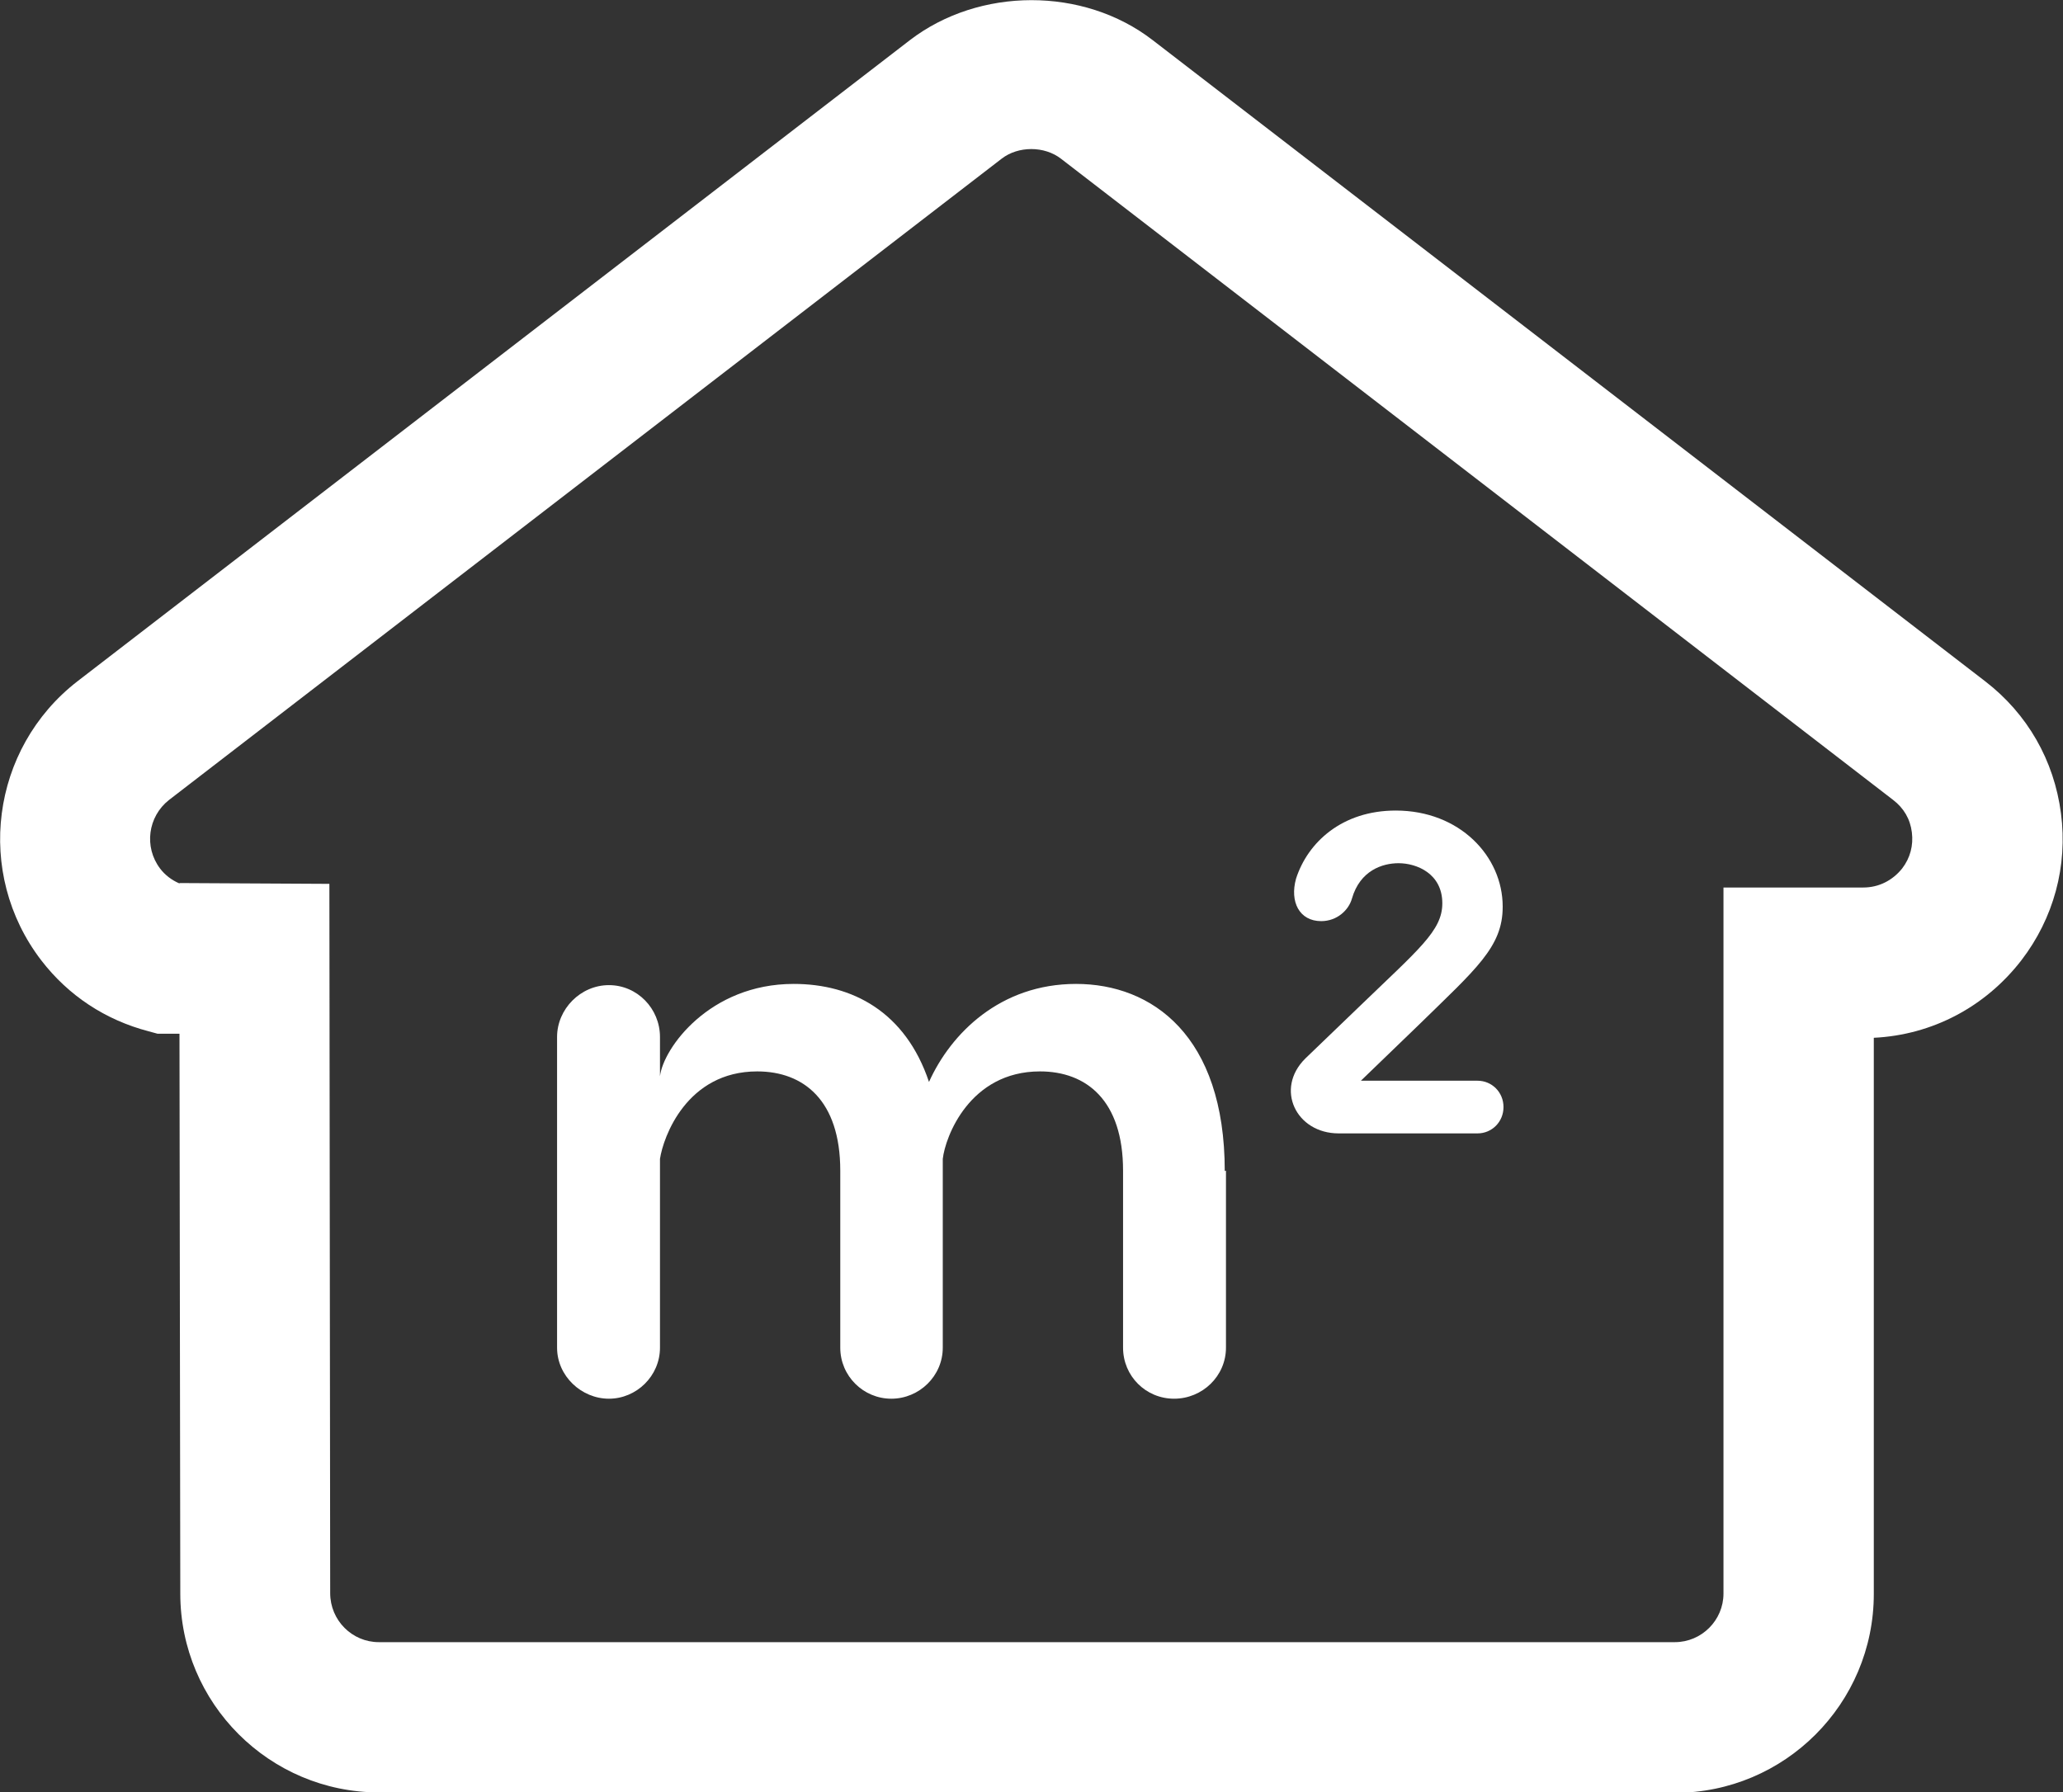 <?xml version="1.0" encoding="UTF-8"?><svg id="Layer_1" xmlns="http://www.w3.org/2000/svg" xmlns:xlink="http://www.w3.org/1999/xlink" viewBox="0 0 50.92 44.24"><rect x="0" y="0" width="50.92" height="44.24" fill="#333333" stroke="none"/><defs><style>.cls-1{fill:#fff;}.cls-2{clip-path:url(#clippath);}.cls-3{fill:none;}</style><clipPath id="clippath"><rect class="cls-3" y="0" width="50.92" height="44.24"/></clipPath></defs><g class="cls-2"><path class="cls-1" d="m4.43,21.8l3.7.02.02,17.51c0,.67.54,1.21,1.2,1.21h31.99c.66,0,1.2-.54,1.2-1.2v-17.43h3.45c.38,0,.72-.17.96-.47.2-.26.28-.57.24-.89-.04-.33-.2-.6-.46-.8L26.19,3.92c-.41-.32-1.06-.32-1.47,0L4.17,19.75c-.52.41-.62,1.16-.22,1.69.12.16.29.29.48.37m36.92,22.44H9.36c-2.71,0-4.91-2.2-4.91-4.91l-.02-13.82h-.54s-.22-.06-.22-.06c-1.07-.28-1.98-.88-2.65-1.75-1.65-2.15-1.25-5.23.89-6.89L22.46.99c1.71-1.31,4.28-1.32,5.99,0l20.55,15.83c1.04.8,1.7,1.95,1.87,3.26.17,1.3-.18,2.59-.98,3.63-.89,1.15-2.2,1.84-3.64,1.91v13.73c0,2.71-2.2,4.91-4.91,4.91"/><path class="cls-1" d="m30.26,28.9v4.37c0,.7-.58,1.26-1.28,1.26s-1.26-.56-1.26-1.26v-4.37c0-1.74-.91-2.45-2.05-2.45-1.74,0-2.34,1.62-2.4,2.16v-.02,4.68c0,.7-.58,1.26-1.27,1.26s-1.26-.56-1.26-1.26v-4.37c0-1.74-.91-2.45-2.05-2.45-1.74,0-2.32,1.62-2.4,2.16v4.66c0,.7-.58,1.26-1.26,1.26s-1.28-.56-1.28-1.26v-7.67c0-.69.58-1.28,1.28-1.28s1.26.58,1.26,1.28v.97c.08-.69,1.22-2.28,3.3-2.28,1.45,0,2.76.69,3.34,2.42.54-1.2,1.76-2.42,3.63-2.42s3.67,1.27,3.67,4.62"/><path class="cls-1" d="m37.09,22.39c0,.99-.66,1.53-2.07,2.91l-1.43,1.38h2.88c.35,0,.64.28.64.65s-.29.65-.64.65h-3.43c-1.05,0-1.58-1.1-.82-1.85l1.32-1.27c1.48-1.43,2.06-1.88,2.06-2.56,0-.74-.64-.99-1.08-.99-.4,0-.95.18-1.15.87-.08.29-.37.56-.76.56-.54,0-.78-.48-.62-1.05.29-.9,1.14-1.68,2.46-1.68,1.58,0,2.64,1.13,2.64,2.37"/></g></svg>
